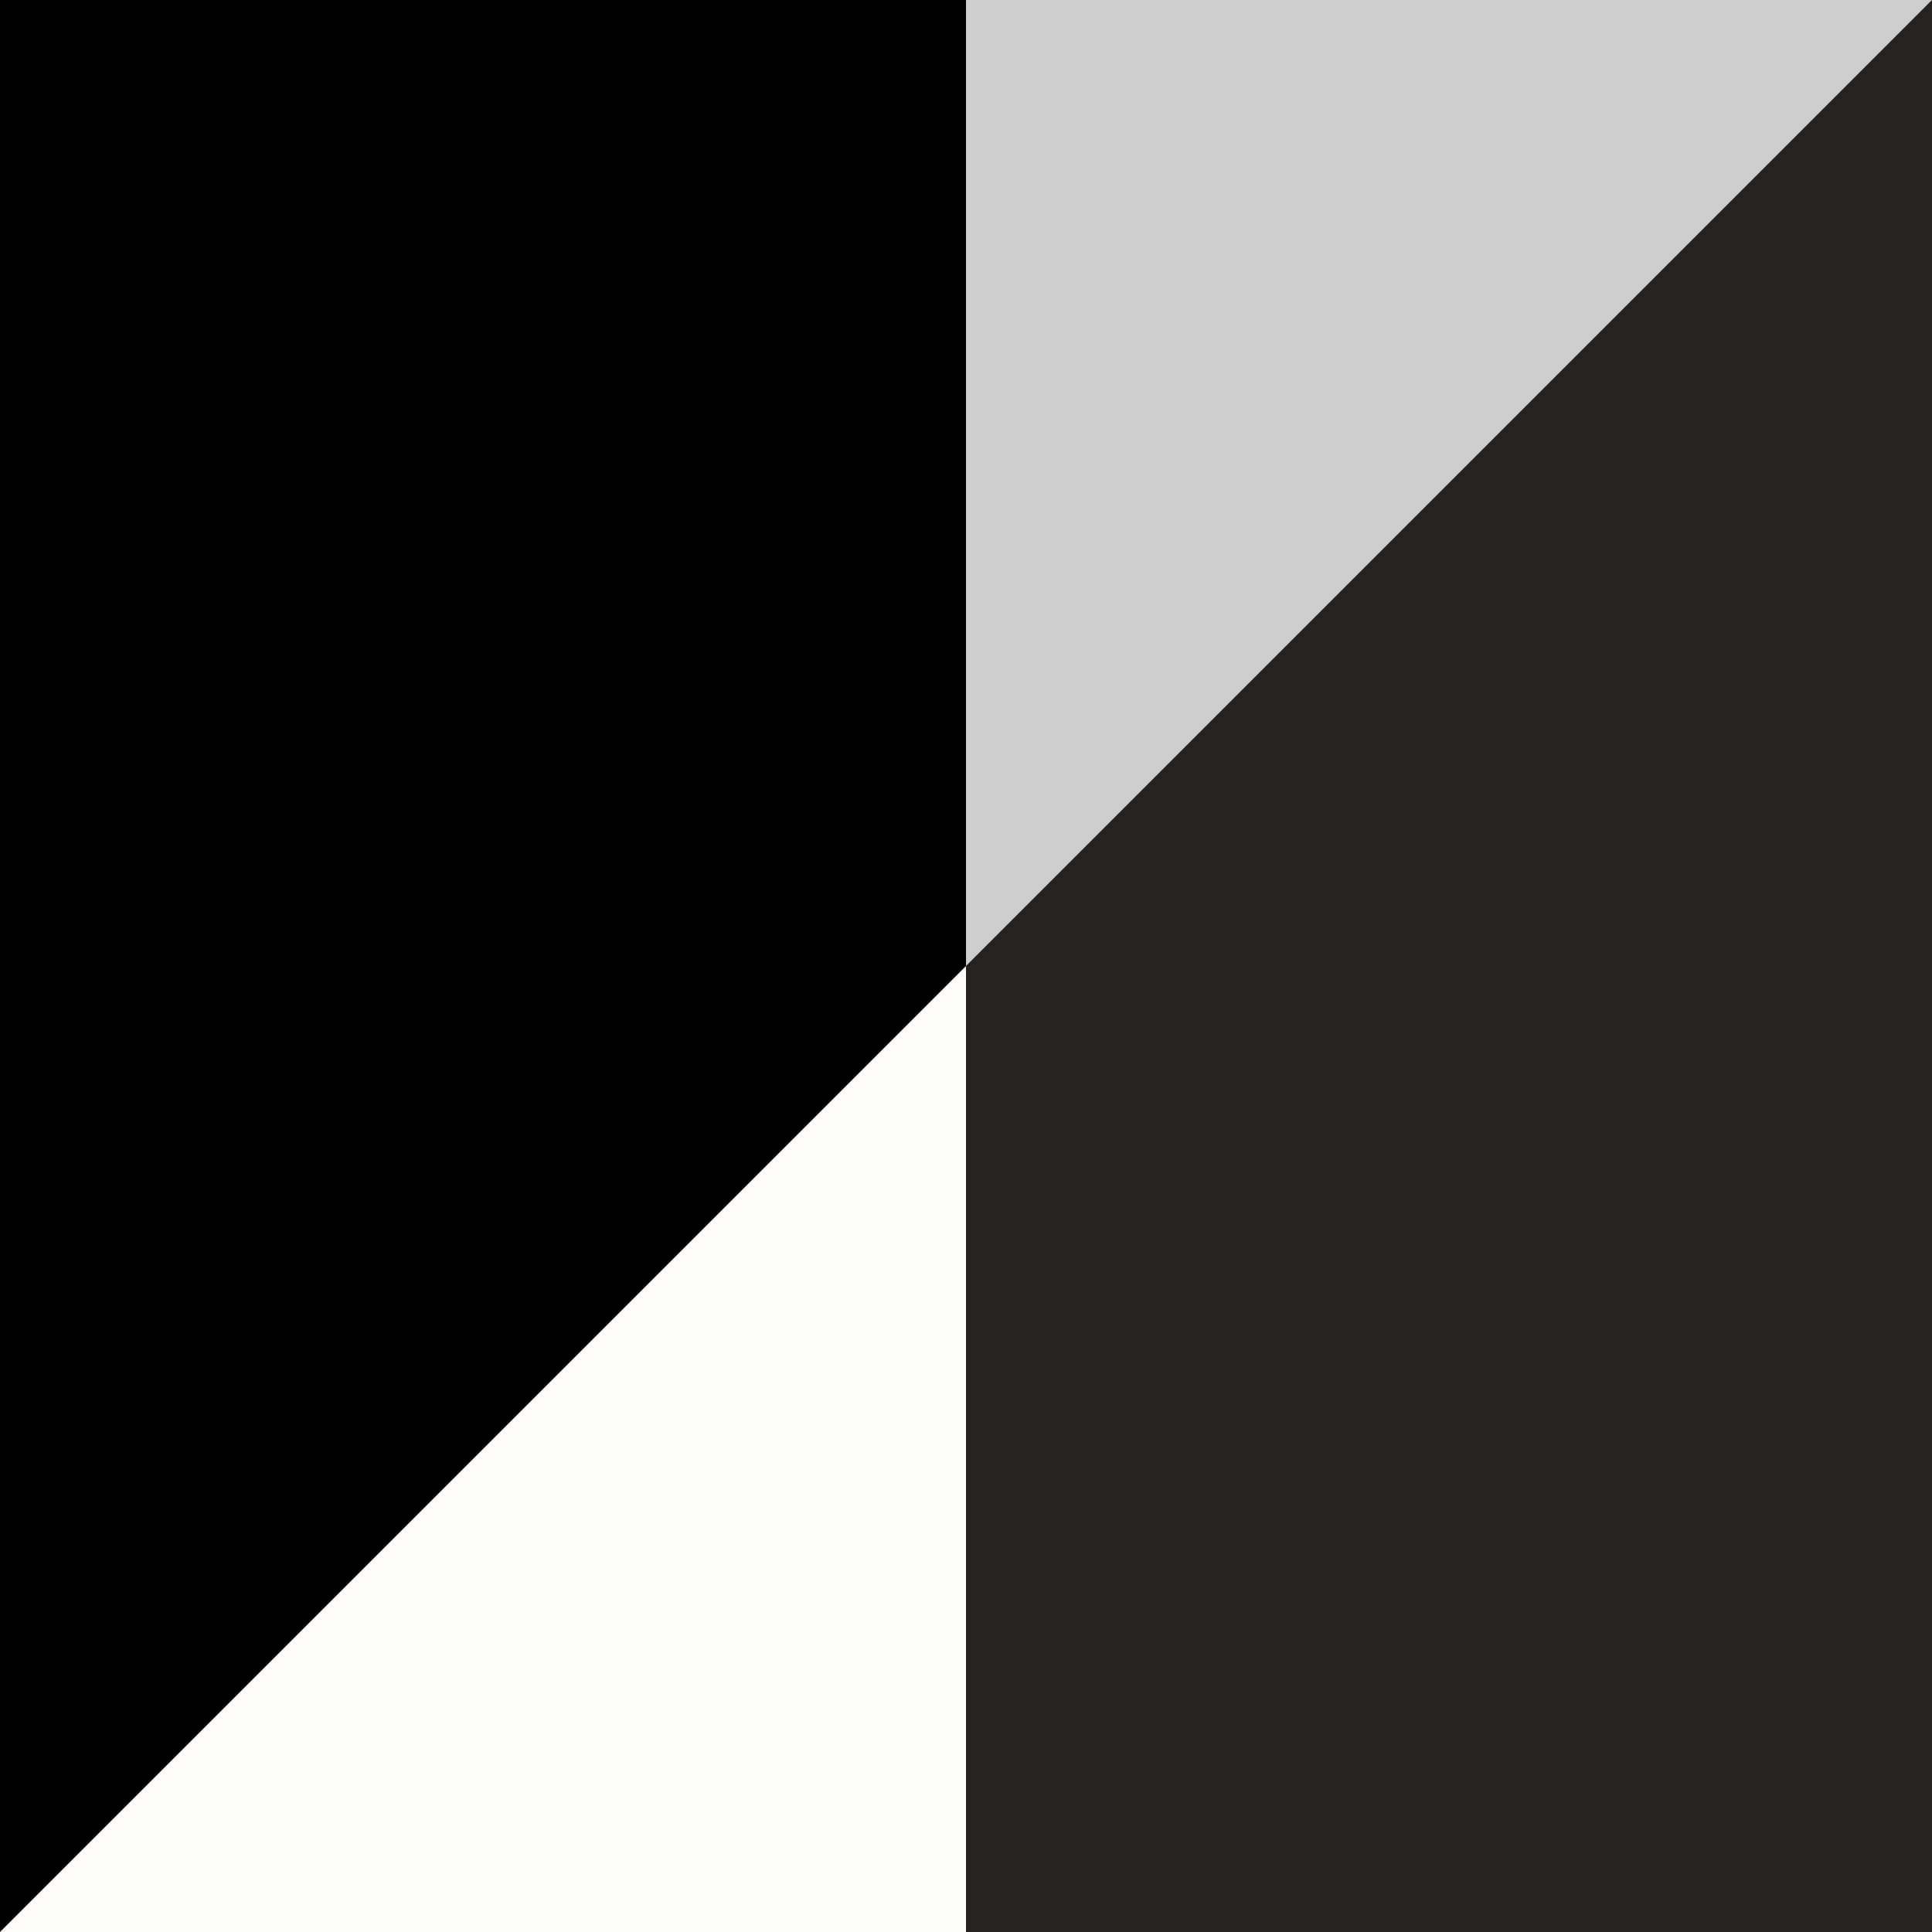 <?xml version="1.0" encoding="UTF-8"?> <svg xmlns="http://www.w3.org/2000/svg" id="Capa_1" version="1.1" viewBox="0 0 512 512"><defs><style> .st0 { fill: #26221e; } .st1 { fill: #cecece; } .st2 { fill: #fffcfa; } </style></defs><path class="st2" d="M512,512H0V0h512V512Z"></path><path class="st0" d="M512,512h-256V0h256V512Z"></path><path d="M0,512V0h512L0,512Z"></path><polygon class="st1" points="256 0 256 256 512 0 256 0"></polygon></svg> 